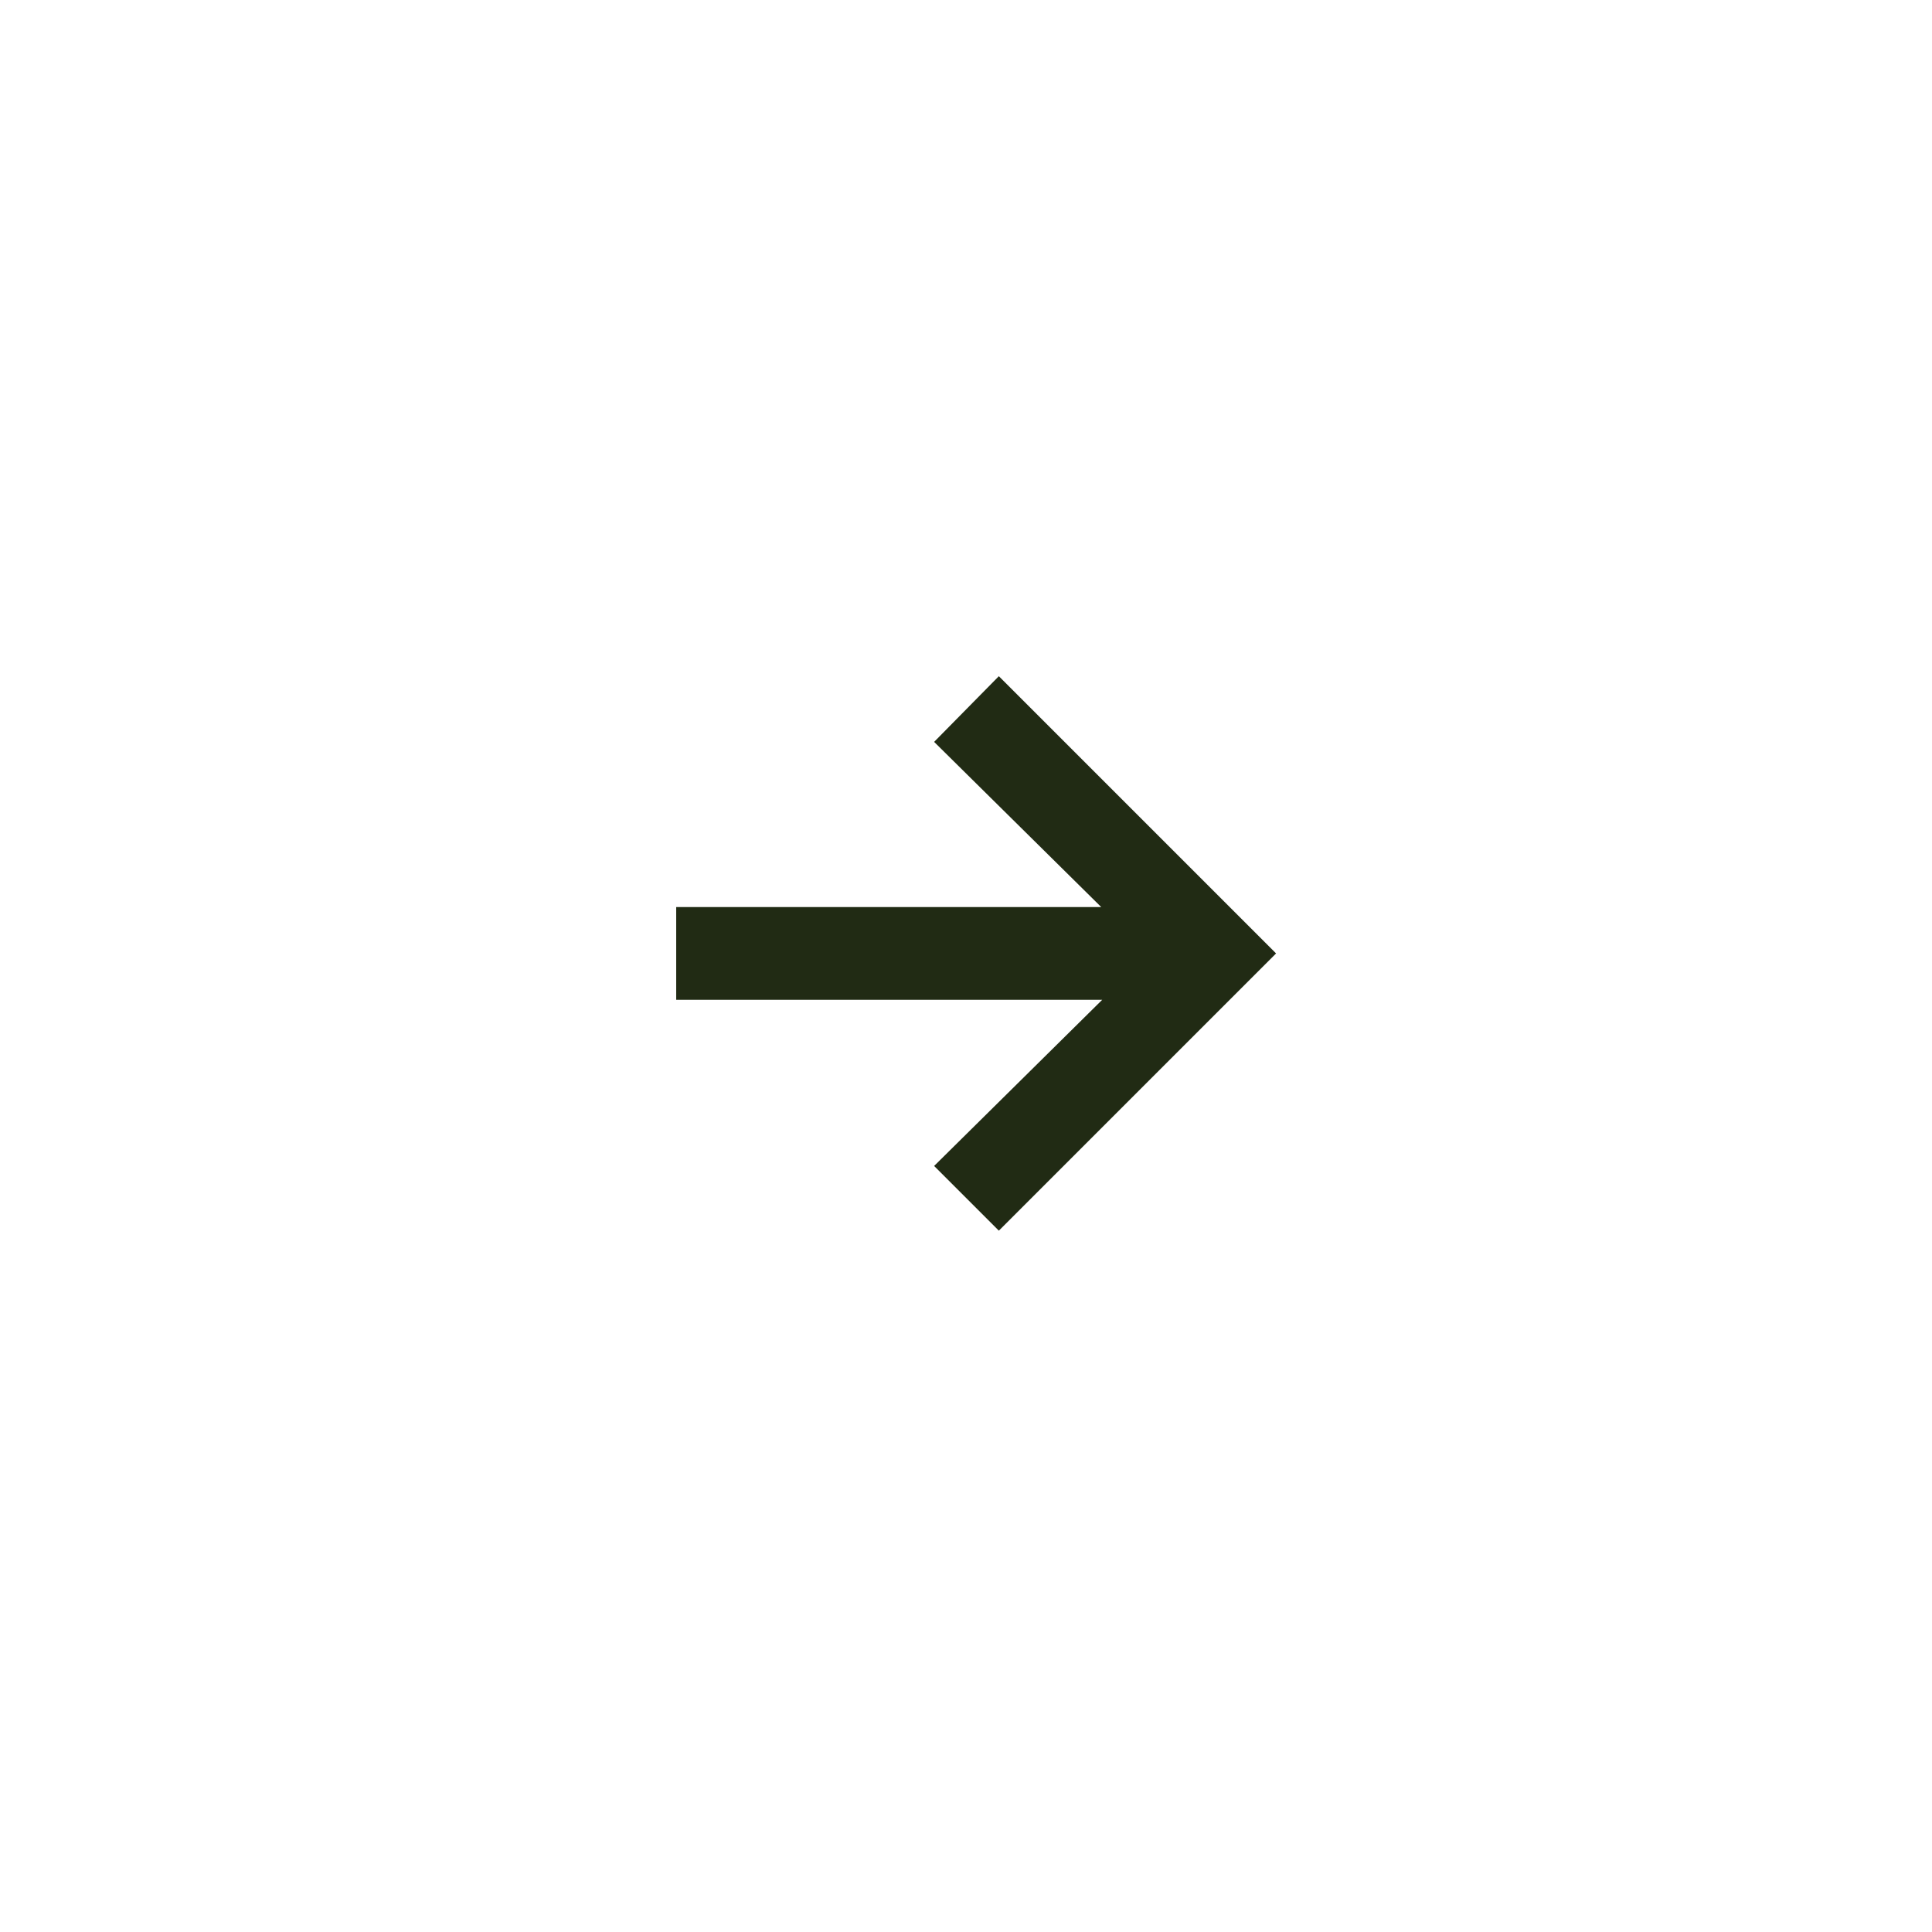 <svg width="40" height="40" viewBox="0 0 40 40" fill="none" xmlns="http://www.w3.org/2000/svg">
<path d="M19.34 15.36L20.68 14L26.42 19.74L20.68 25.48L19.34 24.14L22.82 20.7H14V18.78H22.8L19.34 15.36Z" fill="#212B14"/>
</svg>
